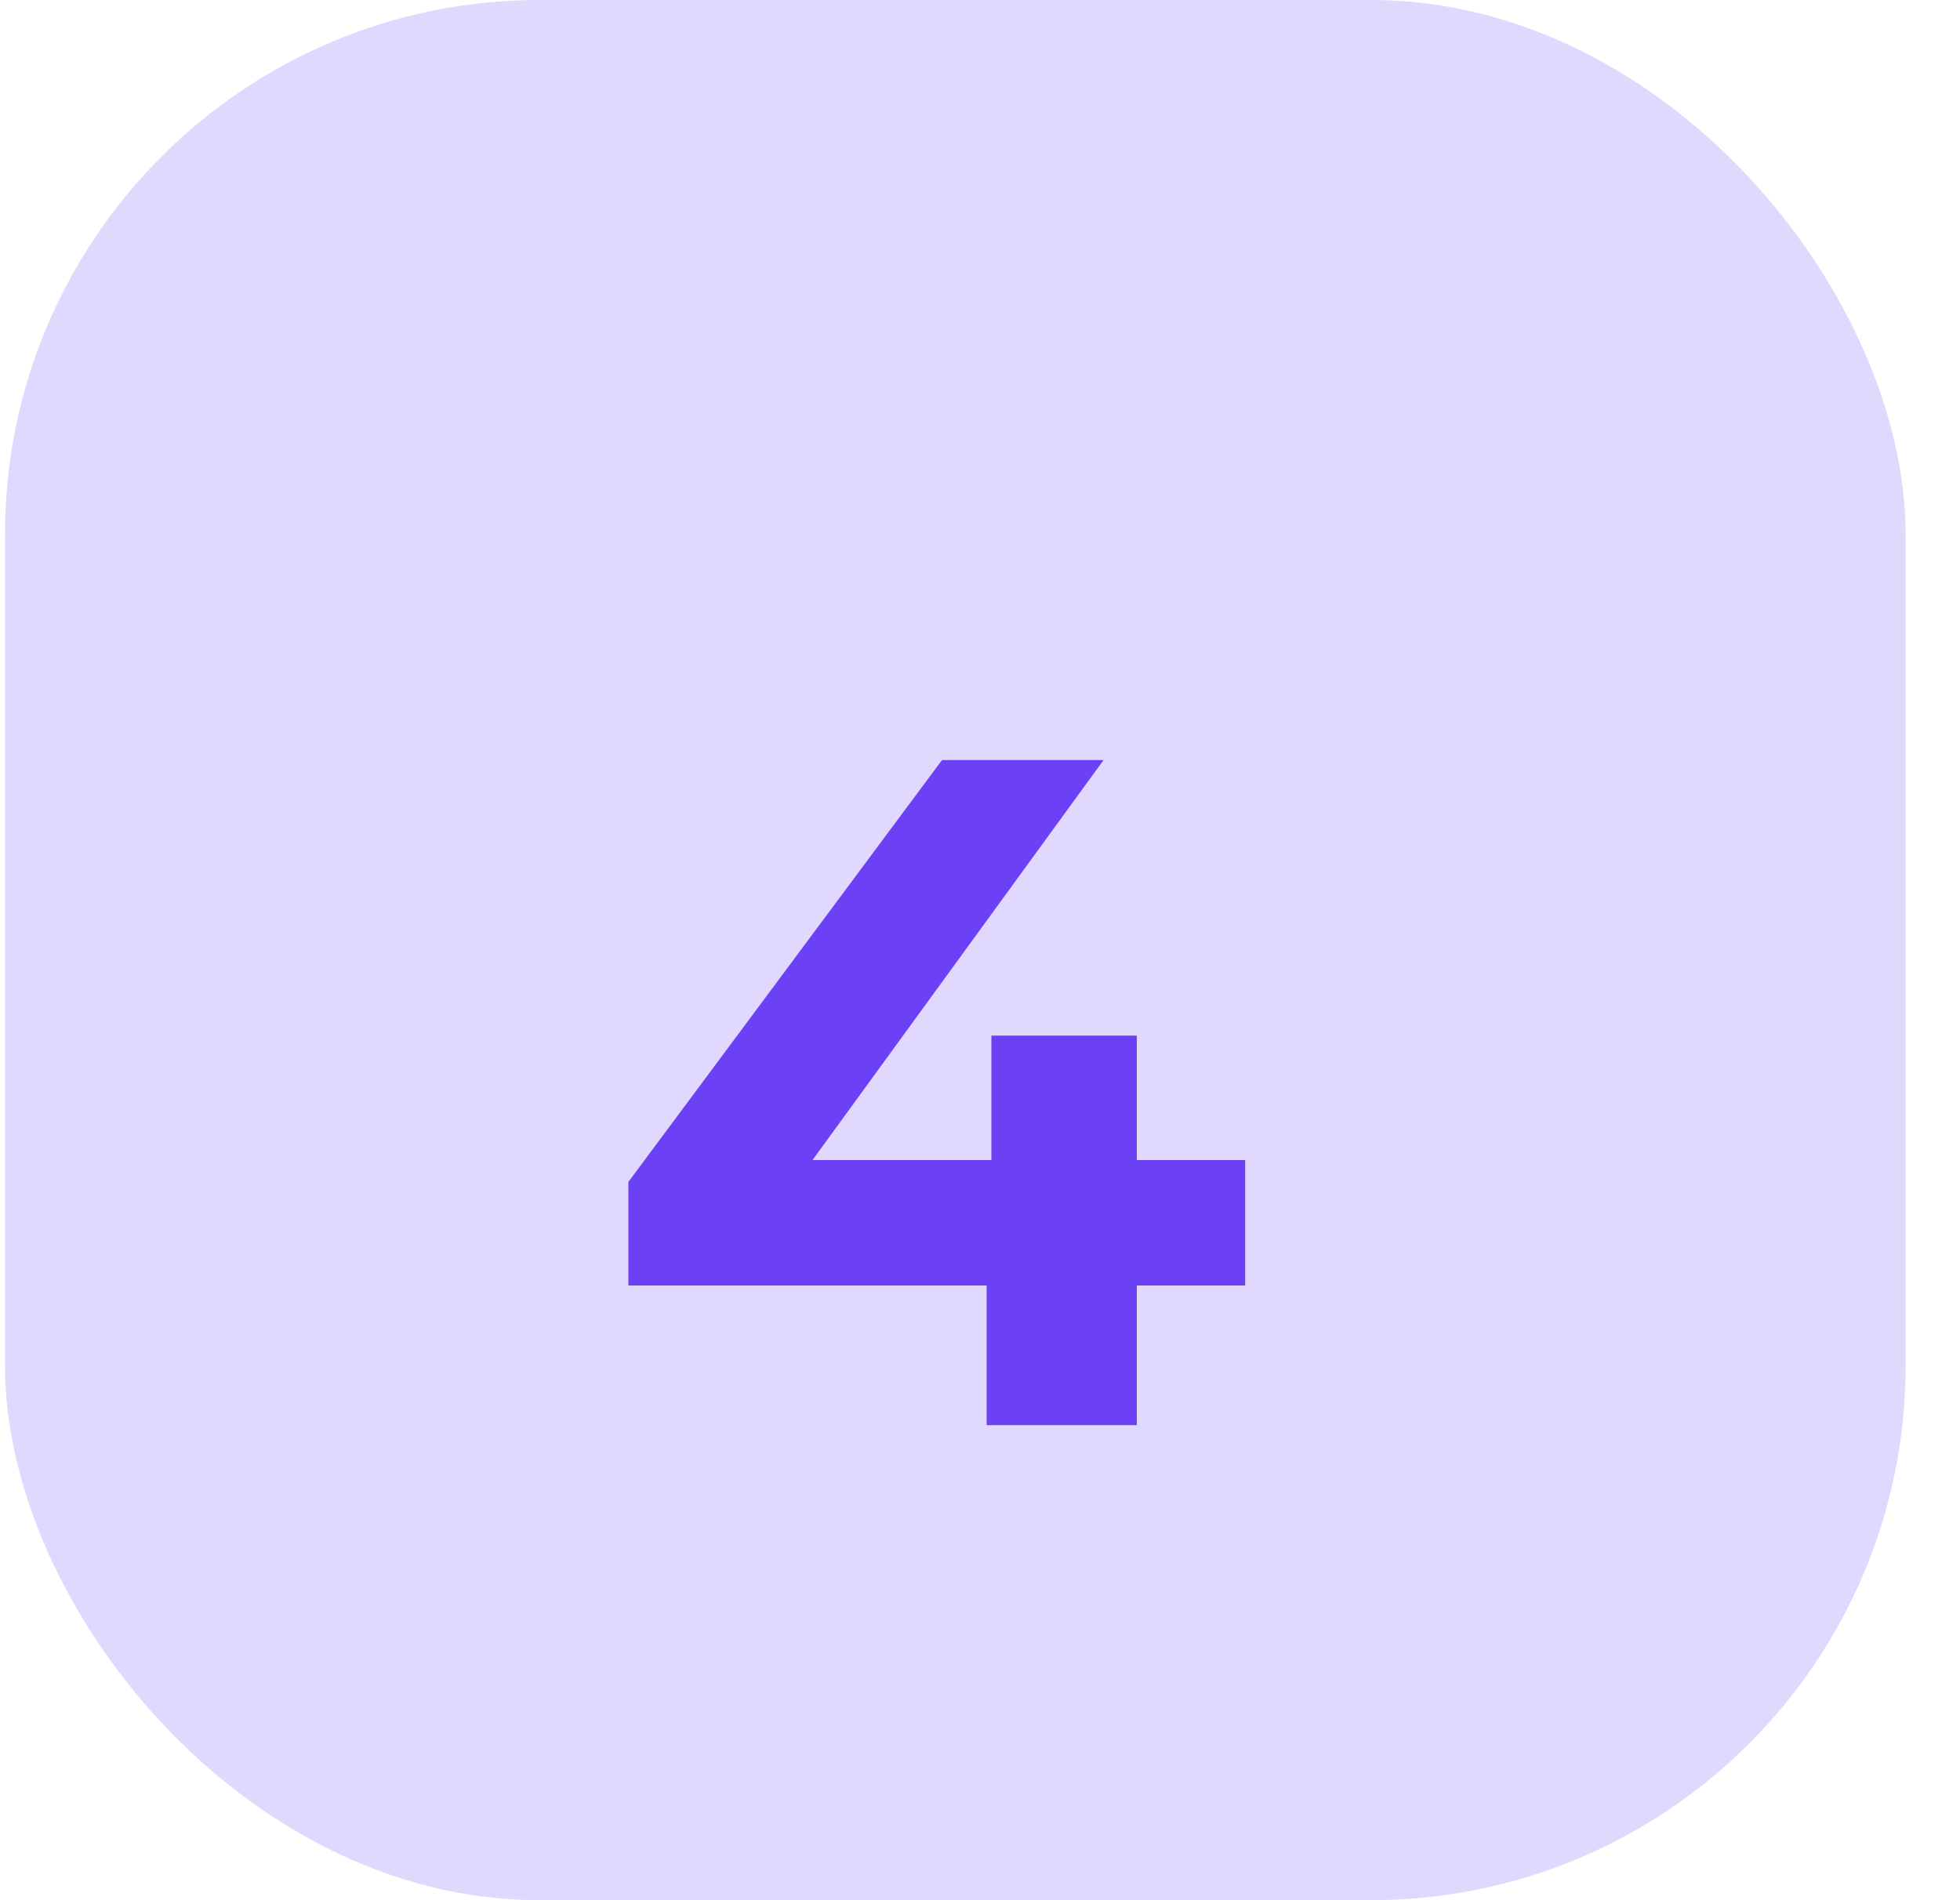 <svg width="33" height="32" viewBox="0 0 33 32" fill="none" xmlns="http://www.w3.org/2000/svg">
<rect x="0.084" width="32" height="32" rx="9" fill="#6C40F5" fill-opacity="0.2"/>
<g filter="url(#filter0_d_399_31211)">
<path d="M10.58 19.648V17.904L15.86 10.8H18.58L13.412 17.904L12.148 17.536H20.964V19.648H10.58ZM16.612 22V19.648L16.692 17.536V15.44H19.14V22H16.612Z" fill="#6C40F5"/>
</g>
<defs>
<filter id="filter0_d_399_31211" x="6.58" y="8.8" width="18.385" height="19.2" filterUnits="userSpaceOnUse" color-interpolation-filters="sRGB">
<feFlood flood-opacity="0" result="BackgroundImageFix"/>
<feColorMatrix in="SourceAlpha" type="matrix" values="0 0 0 0 0 0 0 0 0 0 0 0 0 0 0 0 0 0 127 0" result="hardAlpha"/>
<feOffset dy="2"/>
<feGaussianBlur stdDeviation="2"/>
<feComposite in2="hardAlpha" operator="out"/>
<feColorMatrix type="matrix" values="0 0 0 0 0.424 0 0 0 0 0.251 0 0 0 0 0.961 0 0 0 0.4 0"/>
<feBlend mode="normal" in2="BackgroundImageFix" result="effect1_dropShadow_399_31211"/>
<feBlend mode="normal" in="SourceGraphic" in2="effect1_dropShadow_399_31211" result="shape"/>
</filter>
</defs>
</svg>
